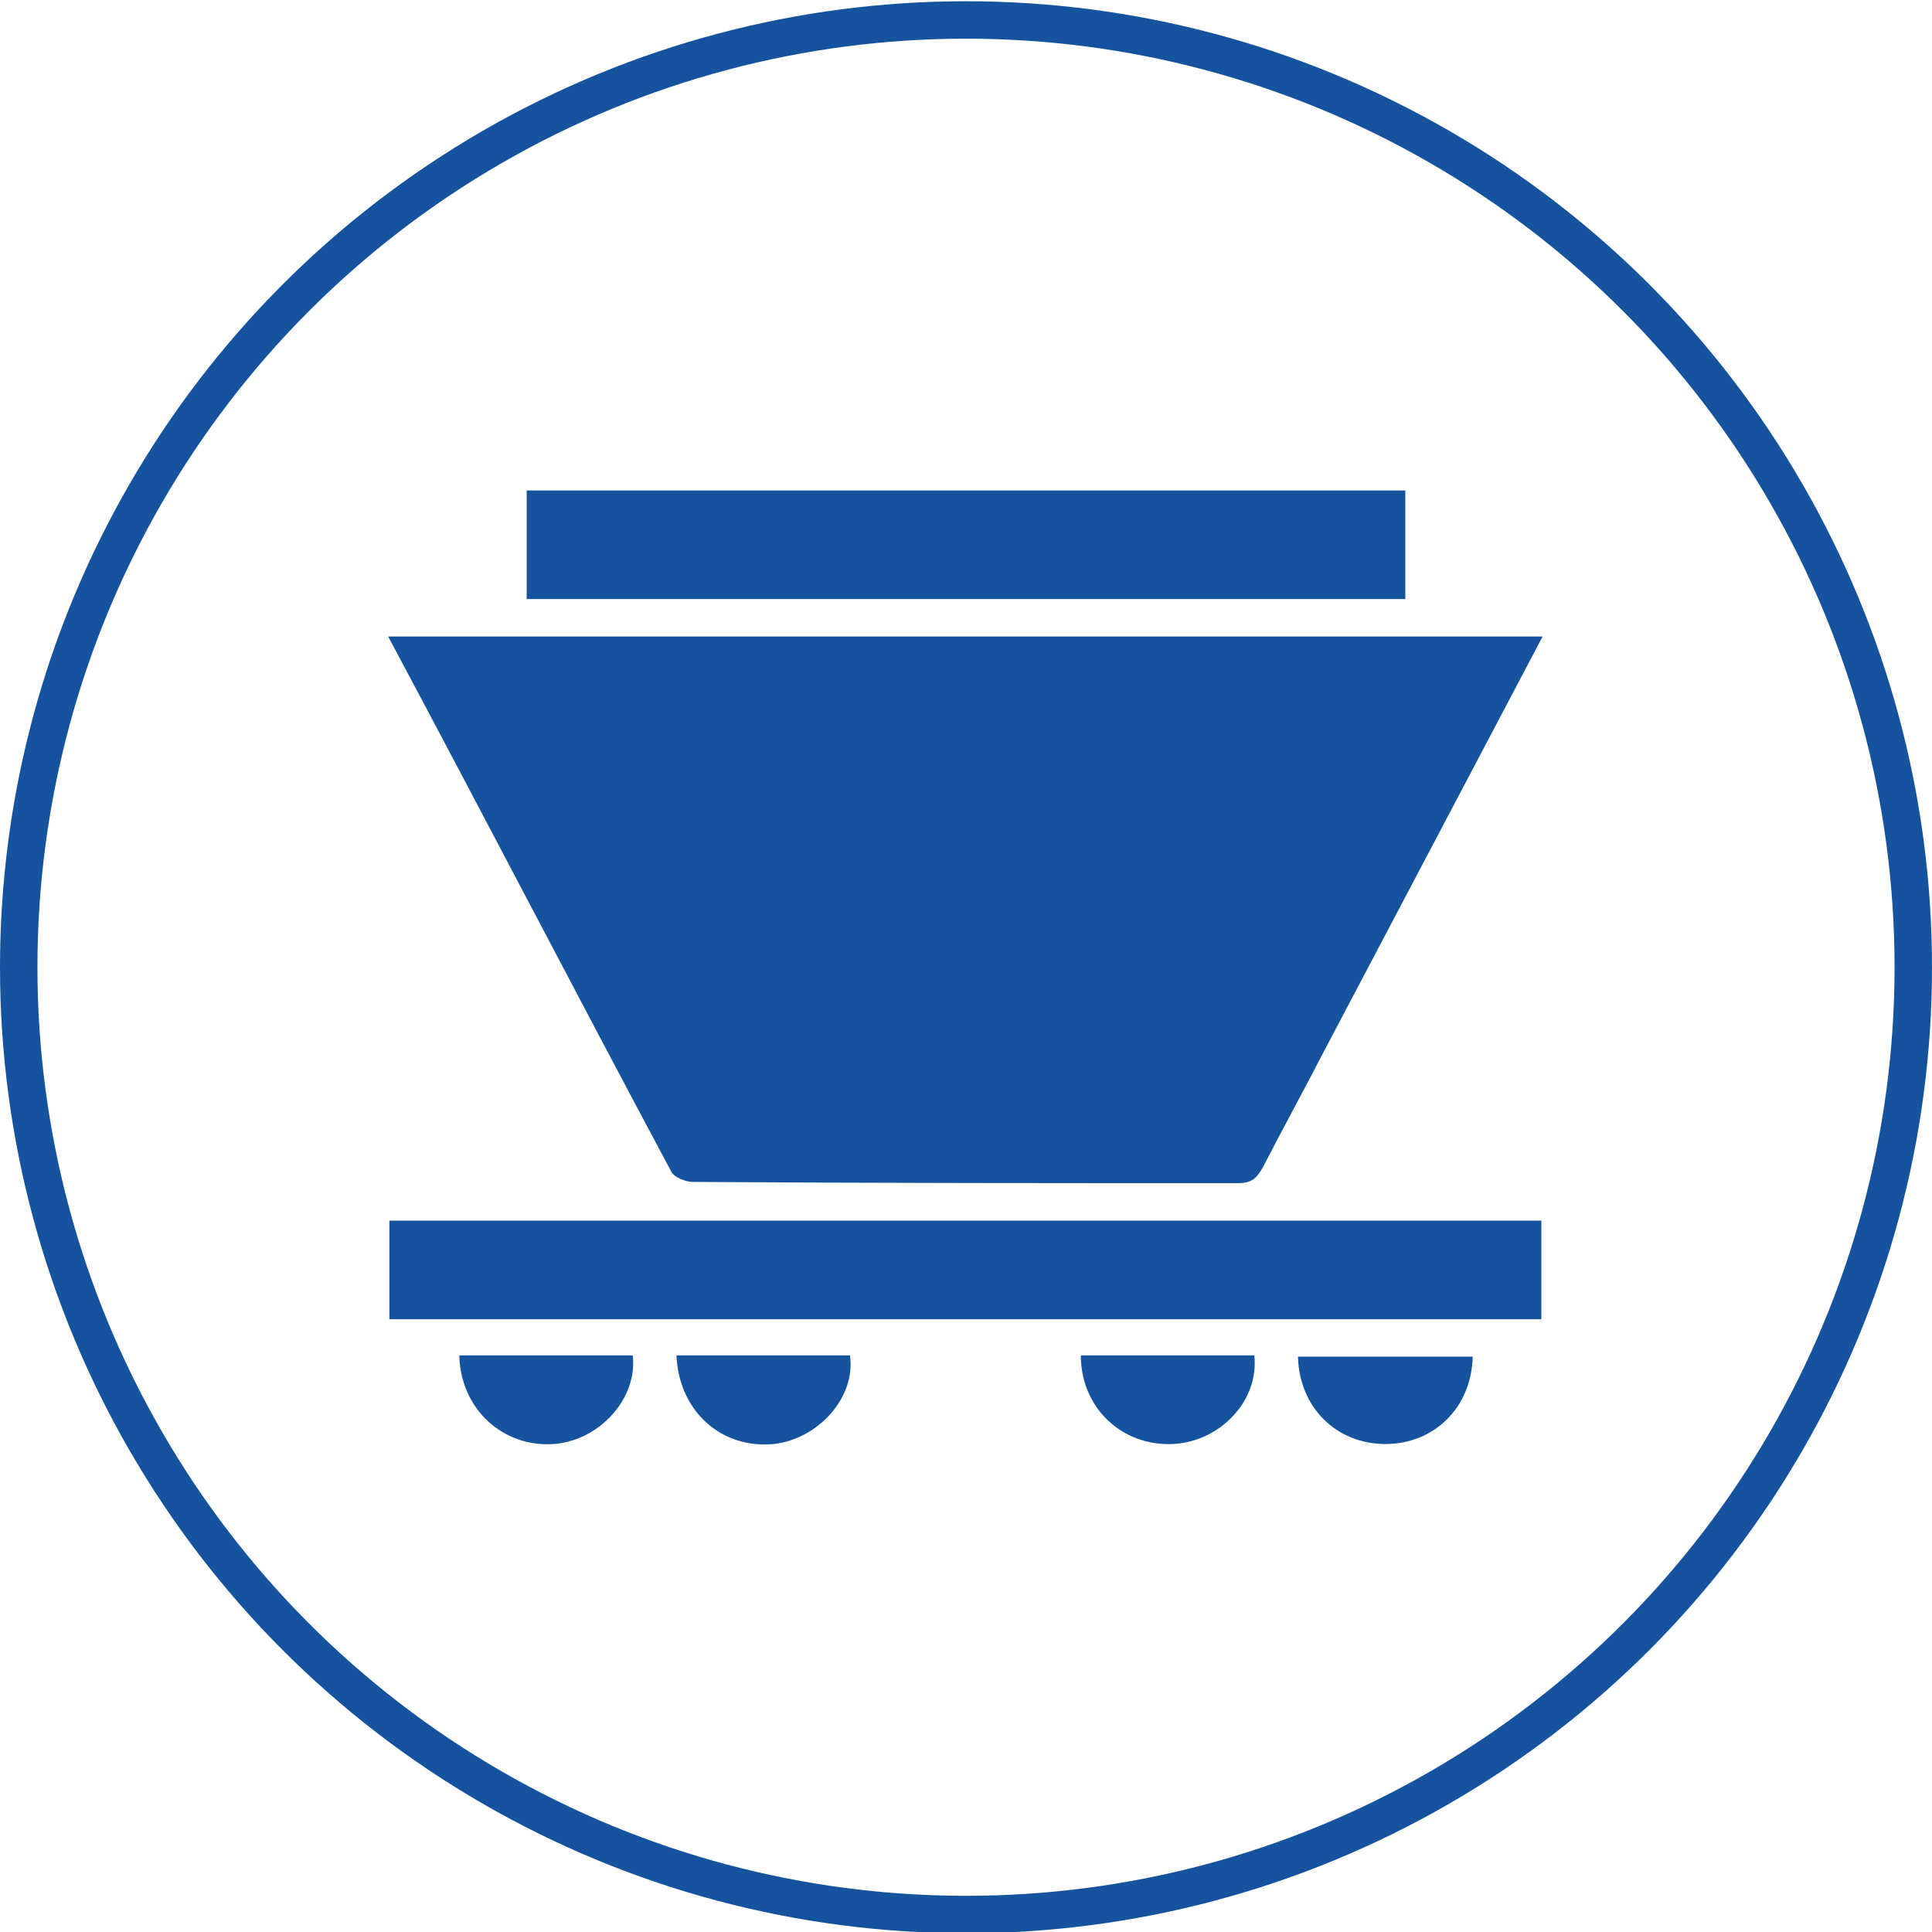 <?xml version="1.0" encoding="utf-8"?>
<!-- Generator: Adobe Illustrator 24.3.0, SVG Export Plug-In . SVG Version: 6.00 Build 0)  -->
<svg version="1.1" id="Layer_1" xmlns="http://www.w3.org/2000/svg" xmlns:xlink="http://www.w3.org/1999/xlink" x="0px" y="0px"
	 viewBox="0 0 154.8 154.8" style="enable-background:new 0 0 154.8 154.8;" xml:space="preserve">
<style type="text/css">
	.st0{fill:none;stroke:#16539F;stroke-width:3;stroke-miterlimit:10;}
	.st1{fill:#16539F;}
</style>
<circle class="st0" cx="-207.3" cy="77.4" r="75.9"/>
<circle class="st0" cx="77.4" cy="77.5" r="75.9"/>
<g>
	<path class="st1" d="M123.6,51c-5.9,11.2-11.7,22.2-17.5,33.2c-1.6,3.1-3.3,6.2-4.9,9.3c-0.5,0.9-0.9,1.3-2,1.3
		c-14.6,0-29.1,0-43.7-0.1c-0.6,0-1.5-0.4-1.7-0.8c-7.6-14.2-15-28.5-22.7-42.9C62,51,92.7,51,123.6,51z"/>
	<path class="st1" d="M31.2,105.7c0-2.7,0-5.3,0-7.9c30.8,0,61.5,0,92.3,0c0,2.7,0,5.2,0,7.9C92.8,105.7,62.1,105.7,31.2,105.7z"/>
	<path class="st1" d="M112.6,39.3c0,2.9,0,5.7,0,8.7c-23.5,0-46.9,0-70.4,0c0-2.9,0-5.7,0-8.7C65.6,39.3,89.1,39.3,112.6,39.3z"/>
	<path class="st1" d="M36.8,108.6c4.7,0,9.3,0,13.9,0c0.4,3.4-2.6,6.8-6.3,7.1C40.3,116,36.9,112.9,36.8,108.6z"/>
	<path class="st1" d="M118,108.7c-0.1,4.1-3.1,7-7,7c-3.9,0-6.9-2.9-7-7C108.6,108.7,113.2,108.7,118,108.7z"/>
	<path class="st1" d="M54.2,108.6c4.7,0,9.3,0,13.9,0c0.5,3.3-2.5,6.7-6.1,7.1C57.8,116.1,54.4,113.1,54.2,108.6z"/>
	<path class="st1" d="M86.6,108.6c4.7,0,9.3,0,13.9,0c0.4,3.6-2.7,6.9-6.5,7.1C89.9,115.9,86.6,112.8,86.6,108.6z"/>
</g>
<path class="st1" d="M-175,119.7v1h-64.9v-1v-1.5V91c0.1-1,0.7-2.4,2.1-3.3V68.9c0-0.2,0-1.5,1-2.5c0.6-0.6,1.4-0.9,2.3-0.9h17.5
	l-16.1-18.3V34.3c0-1.4,1.2-4.1,5.3-4.5c4-0.4,16.3-1.4,16.4-1.4h0.1h1.6v0.3l0,0v-0.3h4.6l0,0h1.7c0.1,0,12.5,1,16.4,1.4
	c4.1,0.4,5.2,3.1,5.3,4.5v12.9l-0.1,0.1l-16,18.2h17.5c0.9,0,1.7,0.3,2.3,0.9c1,1,1,2.4,1,2.5v18.8c1.4,0.9,2,2.3,2.1,3.3
	L-175,119.7L-175,119.7z"/>
</svg>
